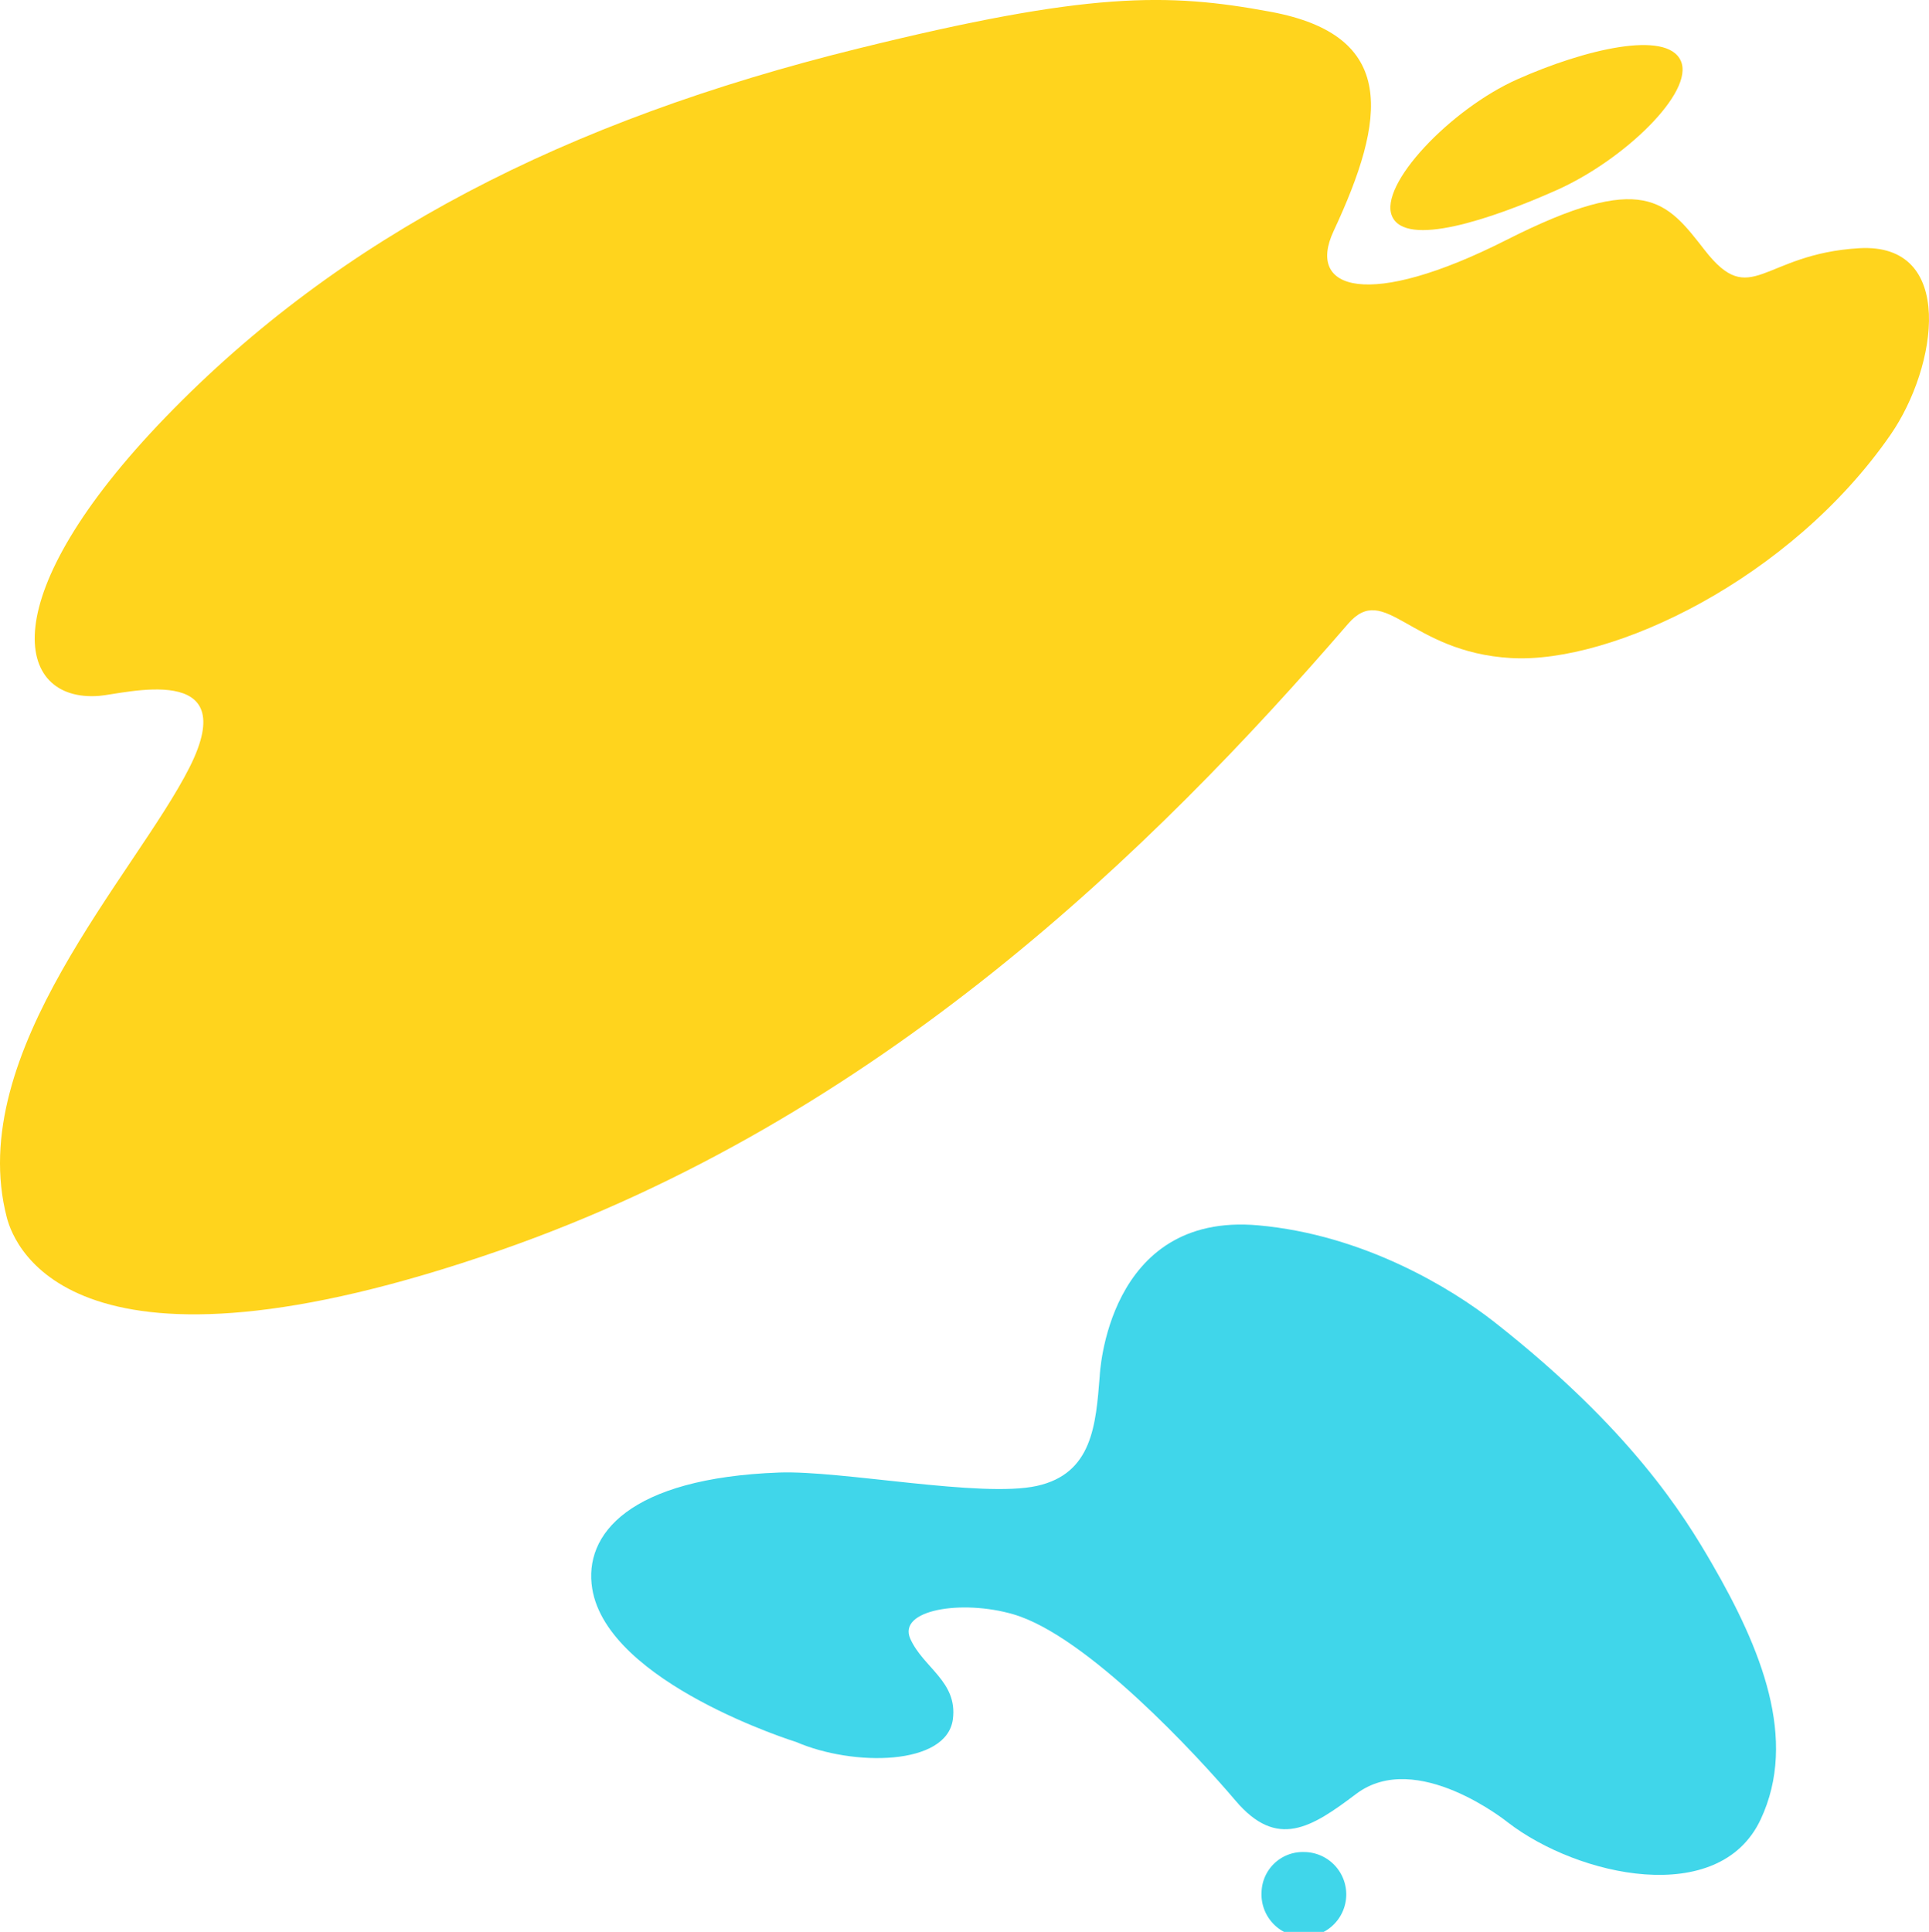 <svg xmlns="http://www.w3.org/2000/svg" xmlns:xlink="http://www.w3.org/1999/xlink" width="393.363" height="393.974" viewBox="0 0 393.363 393.974">
  <defs>
    <clipPath id="clip-path">
      <rect id="長方形_574" data-name="長方形 574" width="393.363" height="268.039" fill="#ffd41d"/>
    </clipPath>
    <clipPath id="clip-path-2">
      <rect id="長方形_576" data-name="長方形 576" width="241.613" height="144.251" fill="#40d6ea"/>
    </clipPath>
  </defs>
  <g id="bk_enogu04" transform="translate(2014.363 -1662.683)">
    <g id="グループ_2401" data-name="グループ 2401" transform="translate(-2014.363 1662.683)">
      <g id="グループ_25" data-name="グループ 25" transform="translate(0 0)" clip-path="url(#clip-path)">
        <path id="パス_149" data-name="パス 149" d="M174.976,9.9c-59.8,14.768-105.56,38.326-141.1,75.053S2.909,143.244,20.2,141.913c5.135-.395,29.414-7.182,18.454,14.566C27.685,178.245-7.381,214.662,1.395,248.307,3,254.47,15.243,285.117,101.917,255c77.078-26.784,133.247-81.752,172.976-127.772,7.535-8.727,12.513,5.765,33.214,6.967s57.053-16.111,77.415-45.539c9.585-13.851,13.408-39.22-6.43-38.036s-21.965,12.59-31.467.389c-7.81-10.028-12.368-16.285-40.464-2.059s-40.842,10.241-35.216-1.812c10.735-23,13.126-39.913-12.857-44.736-21.076-3.911-37.153-4.1-84.112,7.5" transform="translate(0 -0.001)" fill="#ffd41d"/>
        <path id="パス_150" data-name="パス 150" d="M100.189,38.171c2.84,6.373,19.971.7,33.6-5.376S161.9,12.827,159.056,6.454s-19.7-2.309-33.33,3.763S97.349,31.8,100.189,38.171" transform="translate(183.695 5.951)" fill="#ffd41d"/>
      </g>
    </g>
    <g id="グループ_2402" data-name="グループ 2402" transform="translate(-1893.807 1912.405)">
      <g id="グループ_29" data-name="グループ 29" clip-path="url(#clip-path-2)">
        <path id="パス_153" data-name="パス 153" d="M184.244,19.937c27.806,21.87,38.566,39.288,44.354,49.3,9.9,17.128,17.58,35.725,9.863,52.111-8.472,17.989-37.209,11.617-51.535.578,0,0-18.648-15.093-30.937-5.812-9.144,6.907-16.127,11.358-24.6,1.366-7.716-9.1-30.326-33.647-45.335-38.007-10.52-3.055-23.632-.91-20.979,5.008s9.676,8.708,8.681,16.386c-1.238,9.549-20.367,9.671-31.941,4.663,0,0-38.473-11.946-41.608-31.292-1.789-11.033,7.475-22.53,38.1-23.669C50.985,50.1,79.547,55.8,90.88,53.3s12.03-12.477,12.815-22.375c0,0,1.353-33.539,32.335-30.763,21.475,1.923,39.343,12.8,48.214,19.774" transform="translate(0.002 0)" fill="#40d6ea"/>
        <path id="パス_154" data-name="パス 154" d="M64.145,107.368a8.643,8.643,0,1,0,8.628-8.143,8.4,8.4,0,0,0-8.628,8.143" transform="translate(72.559 28.74)" fill="#40d6ea"/>
      </g>
    </g>
  </g>
</svg>
